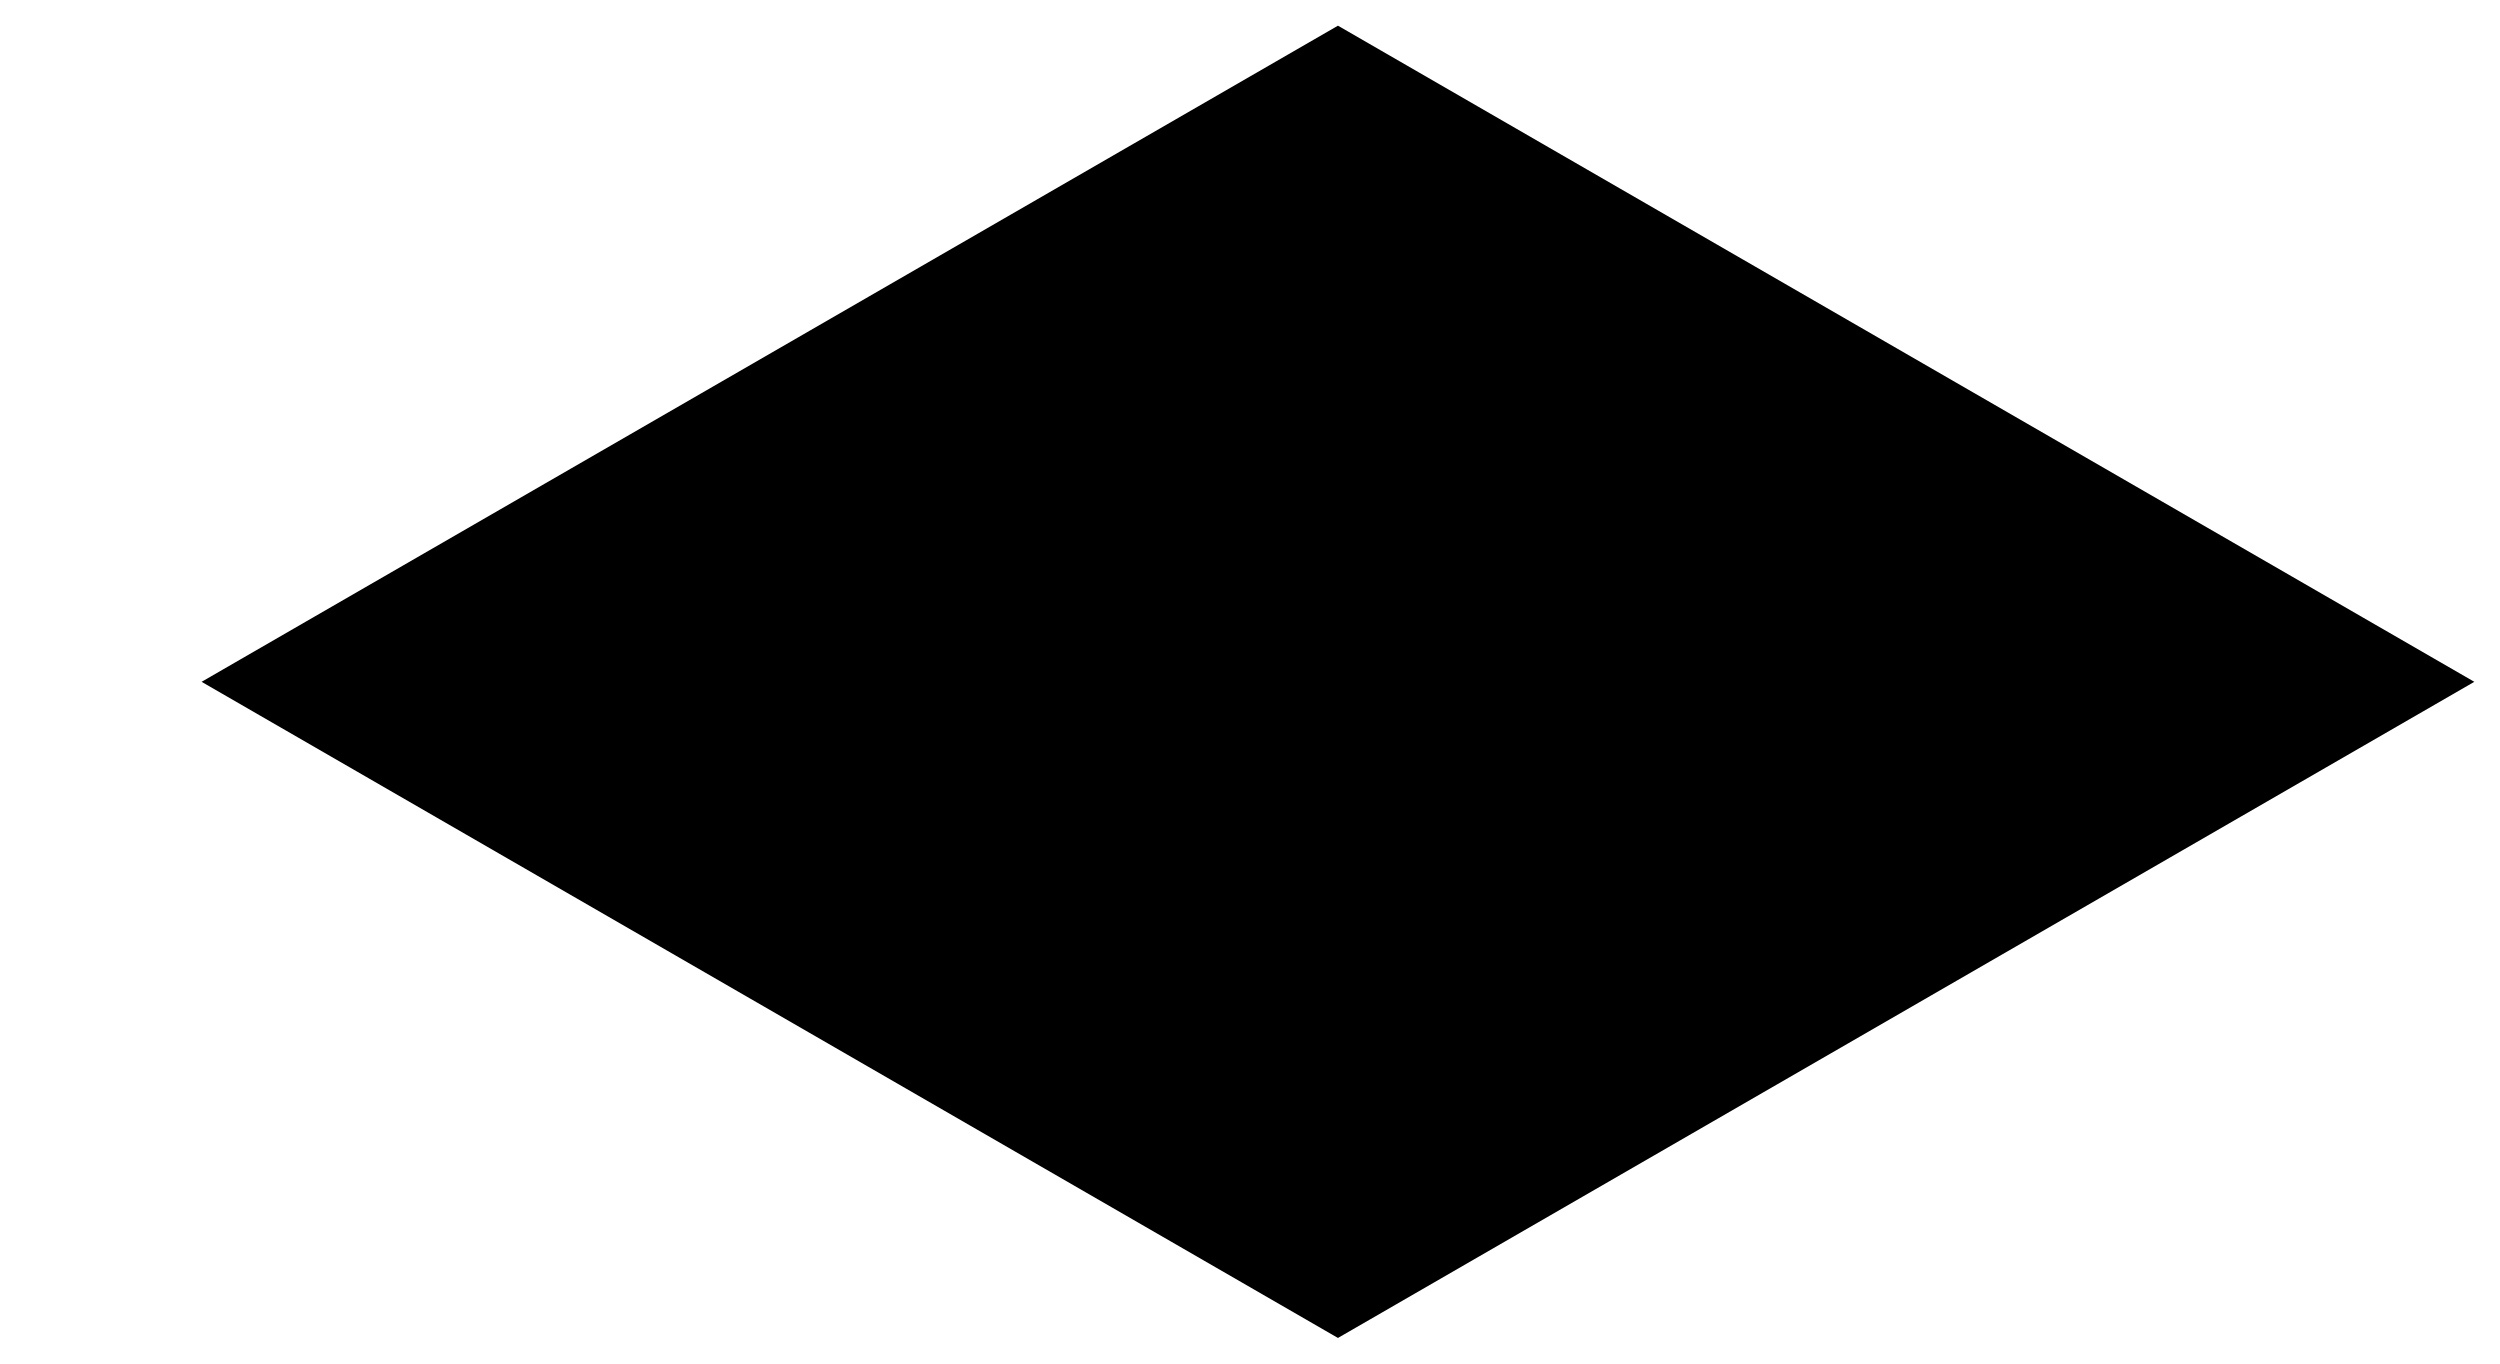 <svg width="11" height="6" viewBox="0 0 11 6" fill="none" xmlns="http://www.w3.org/2000/svg">
<path fill-rule="evenodd" clip-rule="evenodd" d="M5.887 5.887L10.887 3L5.887 0.113L0.887 3L5.887 5.887Z" fill="black"/>
</svg>
